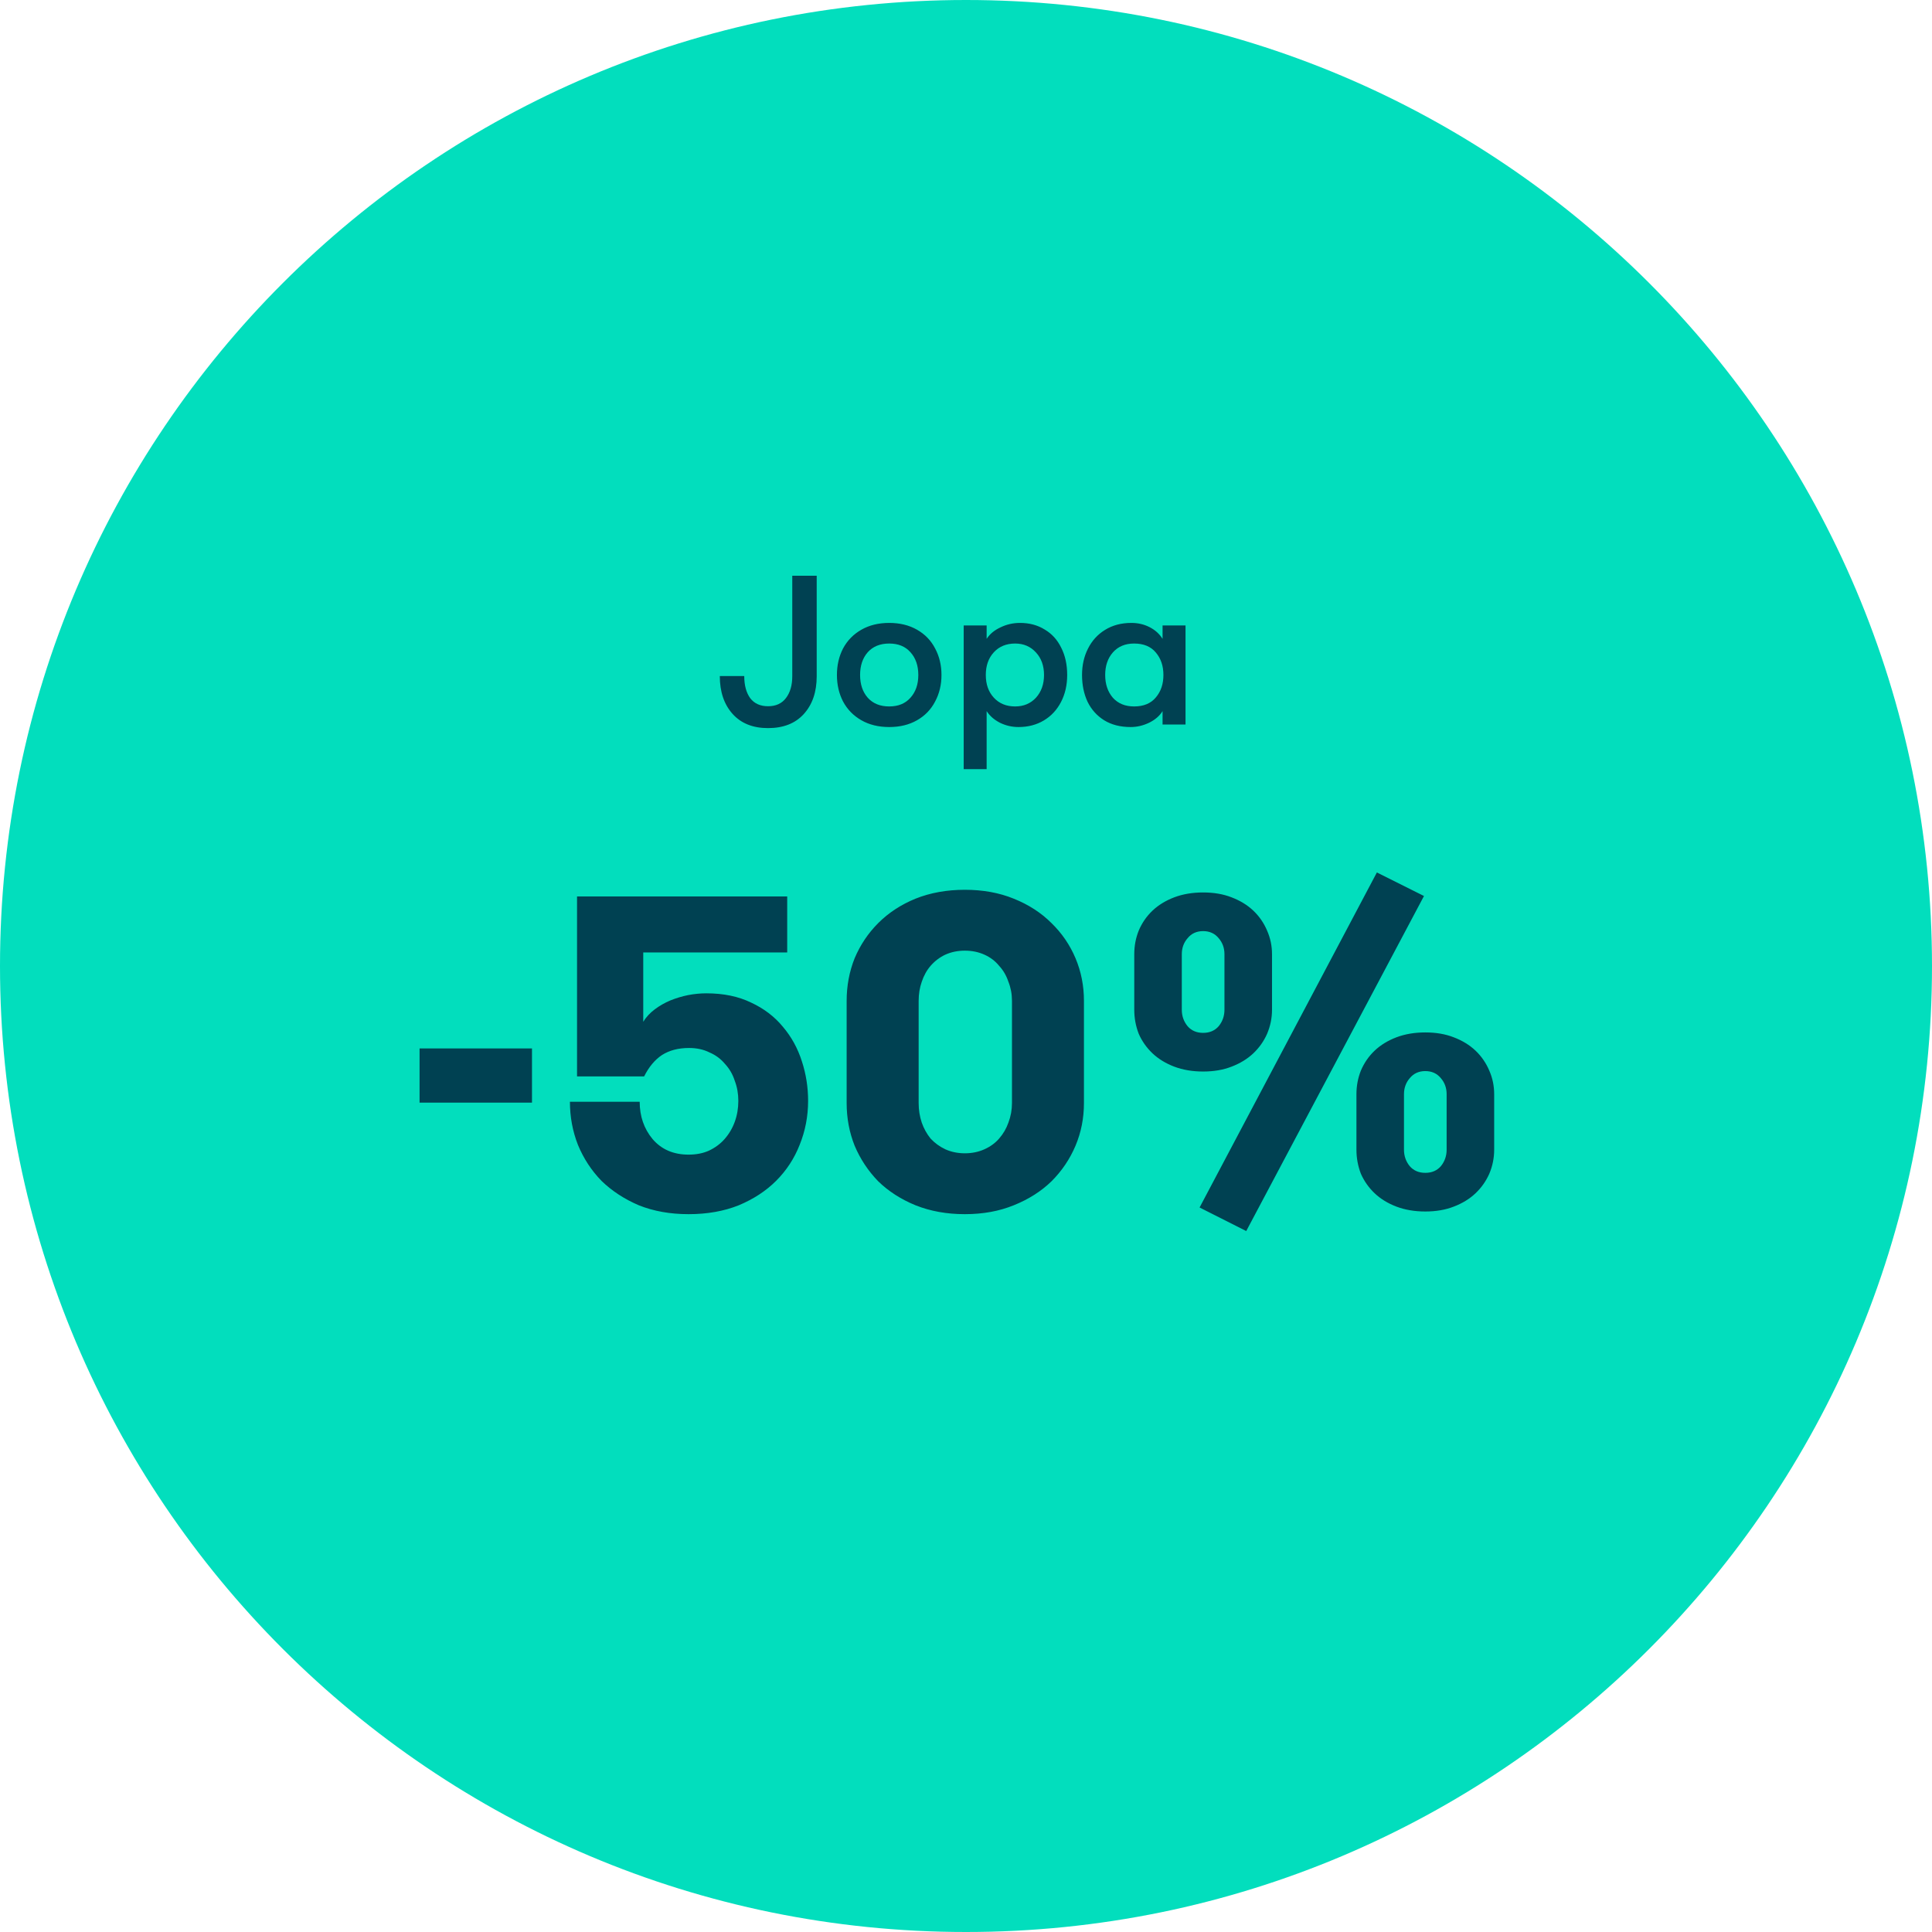 <svg width="120" height="120" viewBox="0 0 120 120" fill="none" xmlns="http://www.w3.org/2000/svg">
<path d="M120 60C120 26.863 93.137 0 60 0C26.863 0 0 26.863 0 60C0 93.137 26.863 120 60 120C93.137 120 120 93.137 120 60Z" fill="#02DEBD"/>
<path d="M47.704 45.224C46.763 45.224 46.028 44.93 45.5 44.34C44.972 43.75 44.708 42.967 44.708 41.99H46.226C46.226 42.562 46.349 43.02 46.595 43.363C46.851 43.698 47.22 43.865 47.704 43.865C48.188 43.865 48.558 43.698 48.813 43.363C49.077 43.02 49.209 42.567 49.209 42.004V35.76H50.727V42.004C50.727 42.98 50.459 43.764 49.922 44.353C49.394 44.934 48.655 45.224 47.704 45.224ZM55.23 45.158C54.57 45.158 53.993 45.018 53.501 44.736C53.008 44.454 52.63 44.067 52.365 43.574C52.11 43.082 51.983 42.532 51.983 41.924C51.983 41.317 52.11 40.767 52.365 40.274C52.63 39.782 53.008 39.394 53.501 39.113C53.993 38.831 54.57 38.69 55.23 38.69C55.89 38.69 56.466 38.831 56.959 39.113C57.452 39.394 57.826 39.782 58.081 40.274C58.345 40.767 58.477 41.317 58.477 41.924C58.477 42.532 58.345 43.082 58.081 43.574C57.826 44.067 57.452 44.454 56.959 44.736C56.466 45.018 55.89 45.158 55.23 45.158ZM55.23 43.878C55.793 43.878 56.233 43.698 56.55 43.337C56.876 42.976 57.038 42.505 57.038 41.924C57.038 41.344 56.876 40.873 56.55 40.512C56.233 40.151 55.793 39.971 55.23 39.971C54.667 39.971 54.222 40.151 53.897 40.512C53.58 40.873 53.422 41.344 53.422 41.924C53.422 42.505 53.58 42.976 53.897 43.337C54.222 43.698 54.667 43.878 55.23 43.878ZM63.355 38.69C63.936 38.69 64.446 38.827 64.886 39.1C65.335 39.364 65.678 39.742 65.916 40.235C66.162 40.719 66.285 41.282 66.285 41.924C66.285 42.549 66.158 43.108 65.902 43.601C65.647 44.094 65.291 44.476 64.833 44.749C64.376 45.022 63.852 45.158 63.262 45.158C62.858 45.158 62.475 45.07 62.114 44.894C61.753 44.71 61.476 44.468 61.282 44.168V47.772H59.857V38.849H61.282V39.68C61.476 39.381 61.762 39.144 62.14 38.968C62.519 38.783 62.924 38.69 63.355 38.69ZM63.051 43.878C63.579 43.878 64.01 43.698 64.345 43.337C64.679 42.967 64.846 42.496 64.846 41.924C64.846 41.352 64.679 40.886 64.345 40.525C64.01 40.156 63.579 39.971 63.051 39.971C62.506 39.971 62.066 40.151 61.731 40.512C61.397 40.873 61.23 41.344 61.23 41.924C61.23 42.505 61.397 42.976 61.731 43.337C62.066 43.698 62.506 43.878 63.051 43.878ZM70.229 45.158C69.587 45.158 69.037 45.018 68.579 44.736C68.13 44.454 67.787 44.072 67.55 43.588C67.321 43.095 67.207 42.54 67.207 41.924C67.207 41.317 67.33 40.772 67.576 40.288C67.823 39.795 68.174 39.408 68.632 39.126C69.099 38.836 69.644 38.69 70.269 38.69C70.683 38.69 71.061 38.778 71.404 38.954C71.747 39.13 72.016 39.372 72.209 39.68V38.849H73.635V45H72.209V44.168C72.025 44.468 71.743 44.71 71.365 44.894C70.995 45.07 70.617 45.158 70.229 45.158ZM70.441 43.878C71.03 43.878 71.479 43.693 71.787 43.324C72.104 42.954 72.262 42.488 72.262 41.924C72.262 41.361 72.104 40.895 71.787 40.525C71.479 40.156 71.03 39.971 70.441 39.971C69.886 39.971 69.446 40.156 69.121 40.525C68.804 40.886 68.645 41.352 68.645 41.924C68.645 42.496 68.804 42.967 69.121 43.337C69.446 43.698 69.886 43.878 70.441 43.878Z" fill="#004152"/>
<path d="M33.043 68.486H26.06V65.119H33.043V68.486ZM35.841 55.68H48.895V59.158H39.953V63.463C40.137 63.169 40.376 62.911 40.671 62.69C40.965 62.47 41.287 62.286 41.637 62.138C42.005 61.991 42.373 61.881 42.741 61.807C43.127 61.734 43.504 61.697 43.872 61.697C44.94 61.697 45.869 61.89 46.66 62.276C47.451 62.644 48.104 63.141 48.62 63.767C49.153 64.392 49.549 65.11 49.806 65.92C50.064 66.711 50.193 67.53 50.193 68.376C50.193 69.333 50.018 70.244 49.668 71.108C49.337 71.955 48.849 72.7 48.206 73.344C47.58 73.97 46.807 74.476 45.887 74.862C44.967 75.23 43.928 75.414 42.768 75.414C41.627 75.414 40.597 75.23 39.677 74.862C38.776 74.476 38.003 73.97 37.359 73.344C36.733 72.7 36.245 71.955 35.896 71.108C35.565 70.262 35.399 69.37 35.399 68.431H39.732C39.732 69.333 39.999 70.106 40.533 70.75C41.085 71.394 41.83 71.716 42.768 71.716C43.247 71.716 43.67 71.633 44.038 71.467C44.424 71.283 44.746 71.044 45.004 70.75C45.28 70.437 45.492 70.078 45.639 69.673C45.786 69.268 45.859 68.836 45.859 68.376C45.859 67.934 45.786 67.52 45.639 67.134C45.51 66.729 45.307 66.38 45.032 66.085C44.774 65.772 44.452 65.533 44.066 65.368C43.697 65.184 43.274 65.092 42.796 65.092C42.133 65.092 41.572 65.239 41.112 65.533C40.671 65.828 40.303 66.269 40.008 66.858H35.841V55.68ZM52.587 62.166C52.587 61.228 52.753 60.344 53.084 59.516C53.434 58.688 53.922 57.962 54.547 57.336C55.191 56.692 55.964 56.186 56.865 55.818C57.785 55.45 58.807 55.266 59.929 55.266C61.051 55.266 62.063 55.45 62.965 55.818C63.885 56.186 64.667 56.692 65.311 57.336C65.955 57.962 66.452 58.688 66.802 59.516C67.151 60.344 67.326 61.228 67.326 62.166V68.514C67.326 69.452 67.151 70.336 66.802 71.164C66.452 71.992 65.955 72.728 65.311 73.372C64.667 73.997 63.885 74.494 62.965 74.862C62.063 75.23 61.051 75.414 59.929 75.414C58.807 75.414 57.785 75.23 56.865 74.862C55.964 74.494 55.191 73.997 54.547 73.372C53.922 72.728 53.434 71.992 53.084 71.164C52.753 70.336 52.587 69.452 52.587 68.514V62.166ZM62.855 62.166C62.855 61.743 62.781 61.347 62.634 60.979C62.505 60.593 62.312 60.262 62.054 59.986C61.815 59.691 61.511 59.461 61.144 59.296C60.776 59.13 60.371 59.047 59.929 59.047C59.487 59.047 59.083 59.13 58.715 59.296C58.365 59.461 58.062 59.691 57.804 59.986C57.565 60.262 57.381 60.593 57.252 60.979C57.123 61.347 57.059 61.743 57.059 62.166V68.514C57.059 68.937 57.123 69.342 57.252 69.728C57.381 70.096 57.565 70.428 57.804 70.722C58.062 70.998 58.365 71.219 58.715 71.384C59.083 71.55 59.487 71.633 59.929 71.633C60.371 71.633 60.776 71.55 61.144 71.384C61.511 71.219 61.815 70.998 62.054 70.722C62.312 70.428 62.505 70.096 62.634 69.728C62.781 69.342 62.855 68.937 62.855 68.514V62.166ZM85.52 54.19L88.446 55.652L77.406 76.463L74.508 75L85.52 54.19ZM74.728 66.554C74.066 66.554 73.468 66.453 72.934 66.251C72.401 66.048 71.95 65.772 71.582 65.423C71.214 65.073 70.929 64.668 70.727 64.208C70.543 63.73 70.451 63.233 70.451 62.718V59.268C70.451 58.753 70.543 58.265 70.727 57.805C70.929 57.327 71.214 56.913 71.582 56.563C71.95 56.214 72.401 55.938 72.934 55.735C73.468 55.533 74.066 55.432 74.728 55.432C75.391 55.432 75.98 55.533 76.495 55.735C77.028 55.938 77.479 56.214 77.847 56.563C78.215 56.913 78.501 57.327 78.703 57.805C78.905 58.265 79.007 58.753 79.007 59.268V62.718C79.007 63.233 78.905 63.73 78.703 64.208C78.501 64.668 78.215 65.073 77.847 65.423C77.479 65.772 77.028 66.048 76.495 66.251C75.98 66.453 75.391 66.554 74.728 66.554ZM76.053 59.268C76.053 58.882 75.934 58.55 75.695 58.274C75.455 57.98 75.133 57.833 74.728 57.833C74.324 57.833 74.002 57.98 73.763 58.274C73.523 58.55 73.404 58.882 73.404 59.268V62.718C73.404 63.104 73.523 63.445 73.763 63.739C74.002 64.015 74.324 64.153 74.728 64.153C75.133 64.153 75.455 64.015 75.695 63.739C75.934 63.445 76.053 63.104 76.053 62.718V59.268ZM92.806 71.412C92.806 71.927 92.705 72.424 92.503 72.902C92.3 73.362 92.015 73.767 91.647 74.117C91.279 74.466 90.829 74.742 90.295 74.945C89.78 75.147 89.191 75.248 88.528 75.248C87.866 75.248 87.268 75.147 86.734 74.945C86.201 74.742 85.75 74.466 85.382 74.117C85.014 73.767 84.729 73.362 84.526 72.902C84.343 72.424 84.251 71.927 84.251 71.412V67.962C84.251 67.447 84.343 66.959 84.526 66.499C84.729 66.021 85.014 65.607 85.382 65.257C85.75 64.908 86.201 64.632 86.734 64.429C87.268 64.227 87.866 64.126 88.528 64.126C89.191 64.126 89.78 64.227 90.295 64.429C90.829 64.632 91.279 64.908 91.647 65.257C92.015 65.607 92.3 66.021 92.503 66.499C92.705 66.959 92.806 67.447 92.806 67.962V71.412ZM87.204 71.412C87.204 71.798 87.323 72.139 87.562 72.433C87.802 72.709 88.124 72.847 88.528 72.847C88.933 72.847 89.255 72.709 89.495 72.433C89.734 72.139 89.853 71.798 89.853 71.412V67.962C89.853 67.576 89.734 67.244 89.495 66.968C89.255 66.674 88.933 66.527 88.528 66.527C88.124 66.527 87.802 66.674 87.562 66.968C87.323 67.244 87.204 67.576 87.204 67.962V71.412Z" fill="#004152"/>
</svg>

